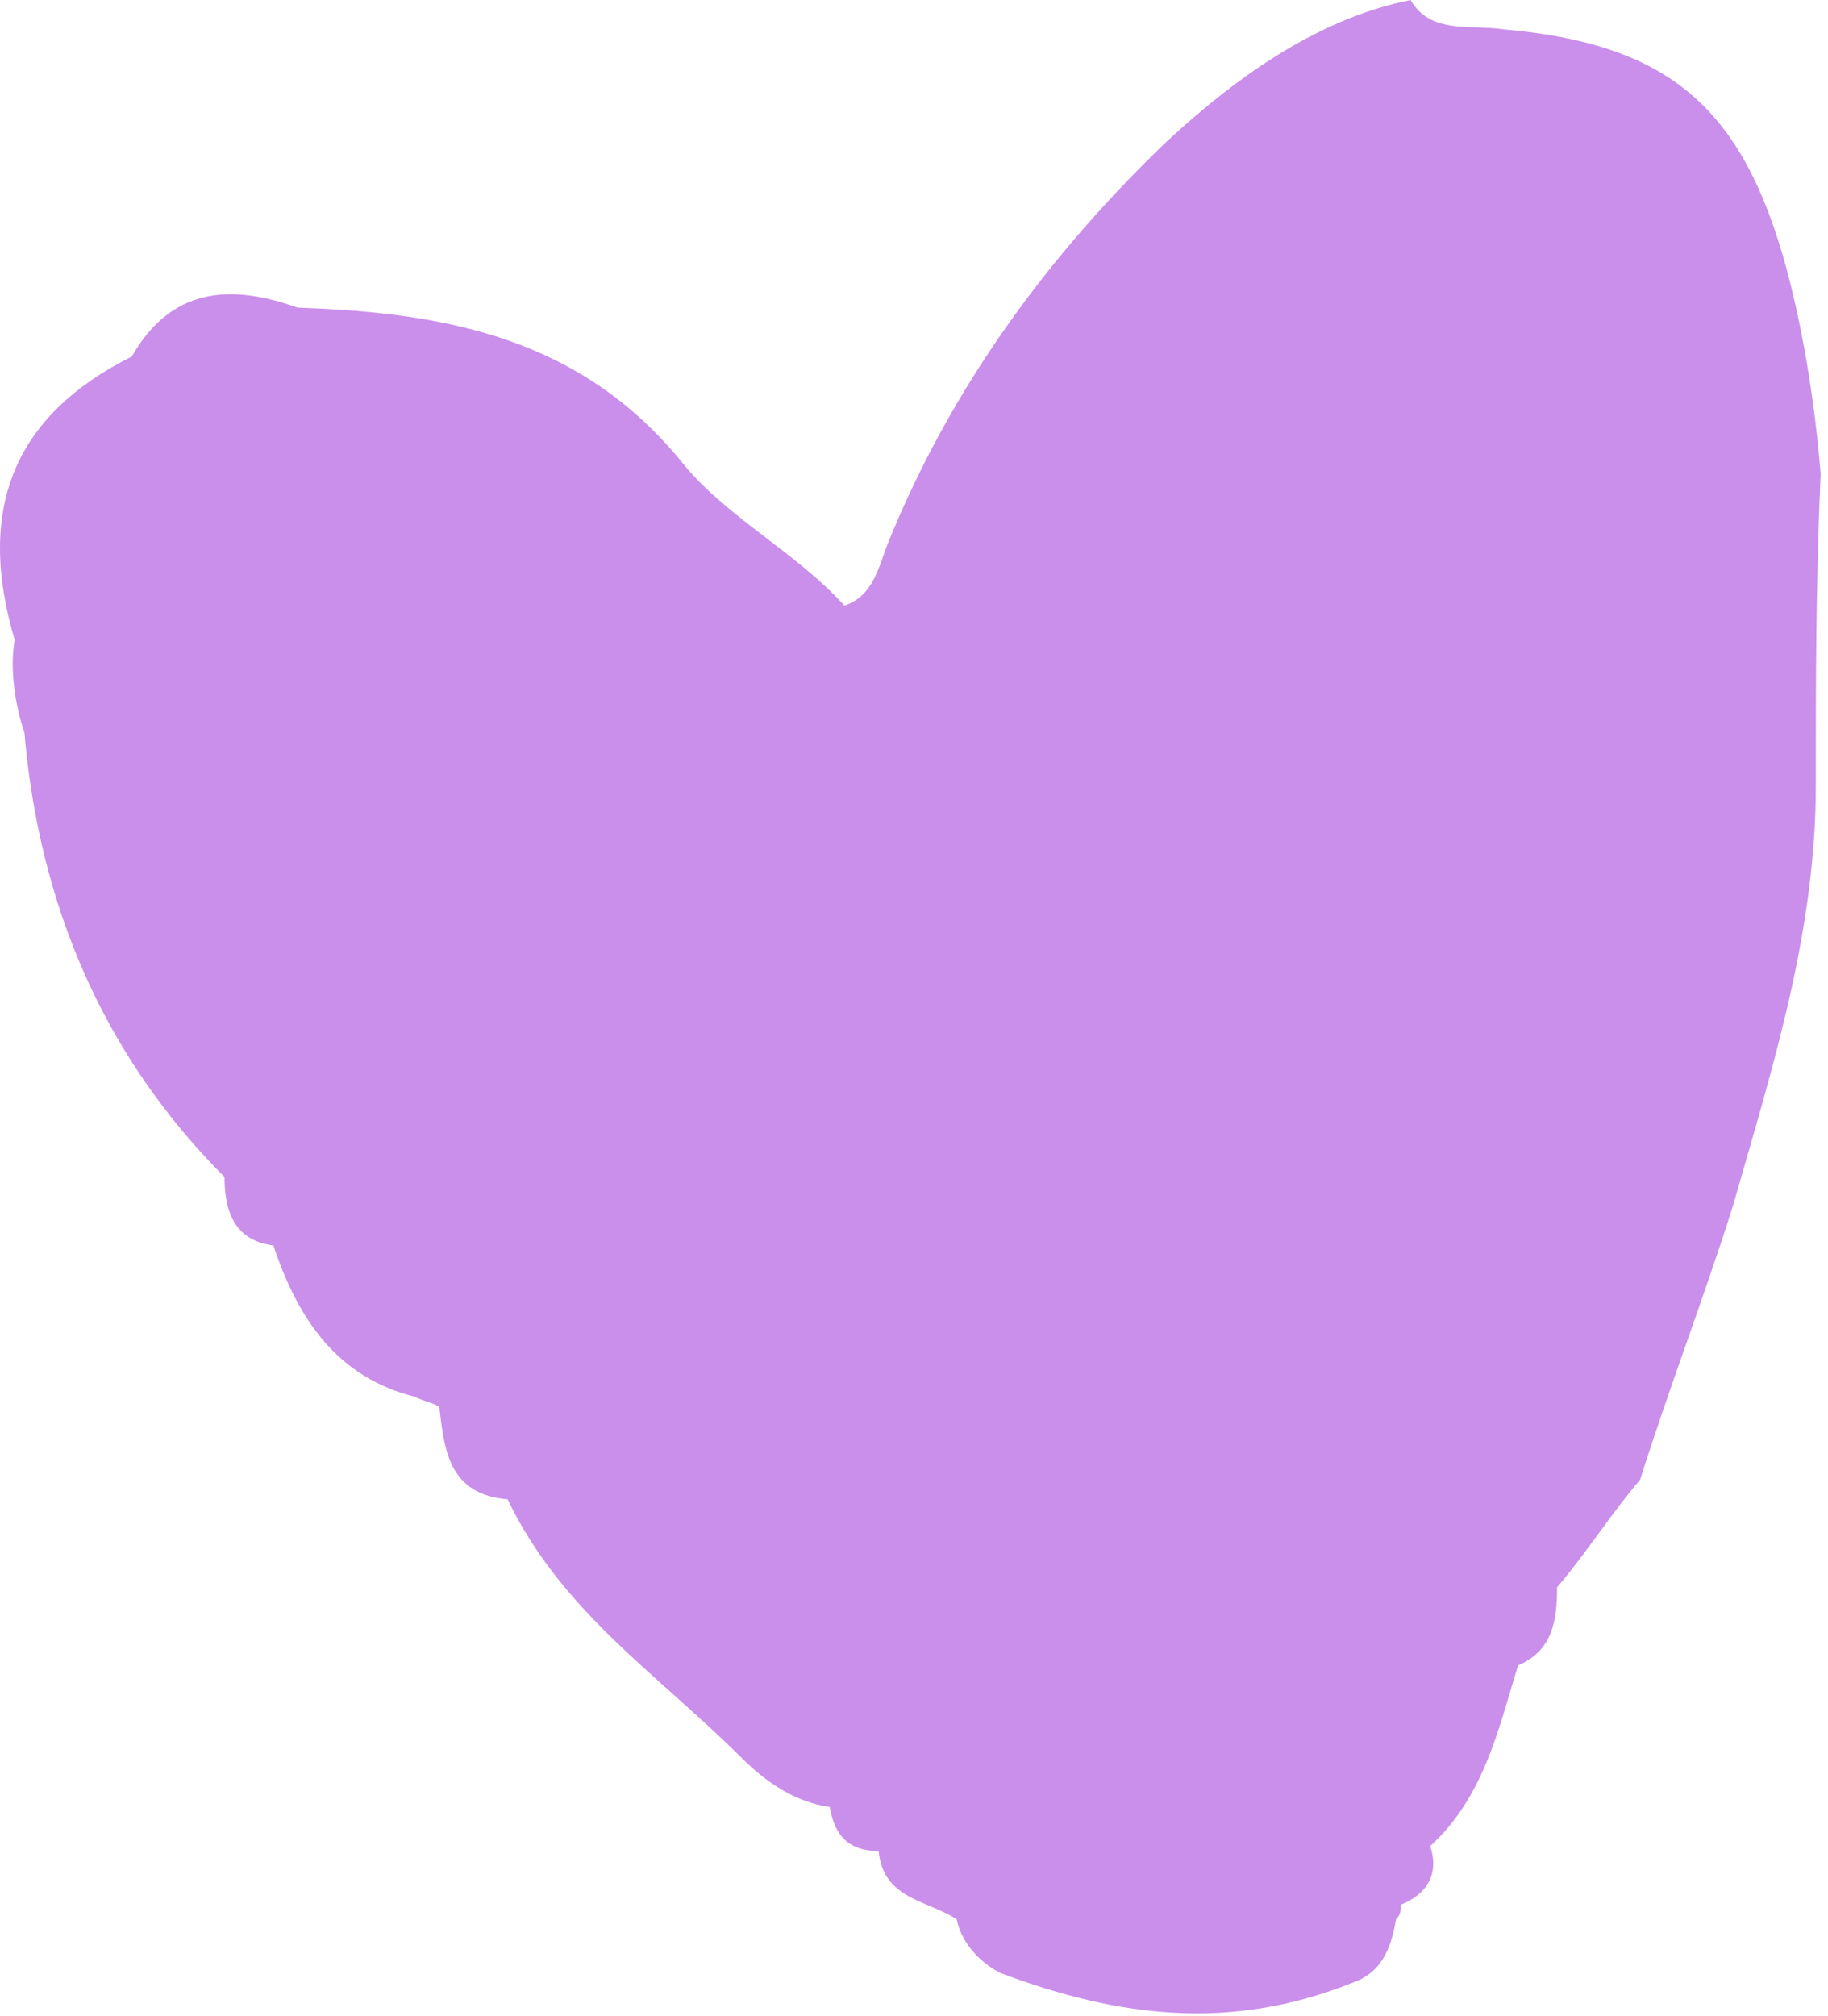 <?xml version="1.0" encoding="UTF-8"?> <svg xmlns="http://www.w3.org/2000/svg" width="156" height="172" viewBox="0 0 156 172" fill="none"> <path d="M152.458 22.914C148.709 9.166 142.461 3.75 128.298 2.5C125.383 2.083 122.05 2.916 120.384 0C112.053 1.666 104.971 7.083 99.556 12.082C89.559 21.664 81.228 32.913 75.812 46.245C74.979 48.328 74.563 50.828 72.064 51.661C67.898 47.078 62.066 44.162 58.317 39.579C49.57 28.747 37.906 26.664 25.41 26.247C19.578 24.164 14.579 24.581 11.247 30.413C1.25 35.413 -2.083 43.328 1.25 54.577C0.833 57.077 1.249 59.993 2.083 62.493C3.332 77.075 8.748 89.99 19.161 100.405C19.161 103.322 19.994 105.821 23.327 106.238C25.41 112.487 28.742 117.487 35.407 119.153C36.24 119.57 36.657 119.57 37.49 119.987C37.906 123.736 38.323 127.485 43.322 127.902C47.904 137.484 56.234 142.9 63.316 149.983C65.399 152.066 67.898 153.732 70.814 154.149C71.23 156.649 72.48 157.899 74.979 157.899C75.396 162.065 79.145 162.065 81.644 163.732C82.061 165.815 83.727 167.481 85.393 168.314C95.391 172.064 104.971 173.314 115.385 169.148C117.884 168.314 118.718 166.231 119.134 163.732C119.551 163.315 119.551 162.898 119.551 162.481C121.633 161.648 122.883 159.982 122.05 157.482C126.632 153.316 127.882 147.483 129.548 142.067C132.464 140.817 132.88 138.318 132.88 135.401C135.38 132.485 137.463 129.152 139.962 126.236C142.461 118.32 145.377 110.821 147.876 102.905C151.209 91.24 154.958 79.574 154.958 67.076C154.958 58.327 154.958 49.578 155.374 40.412C154.958 35.413 154.125 29.163 152.458 22.914Z" fill="#CA8EEB"></path> </svg> 